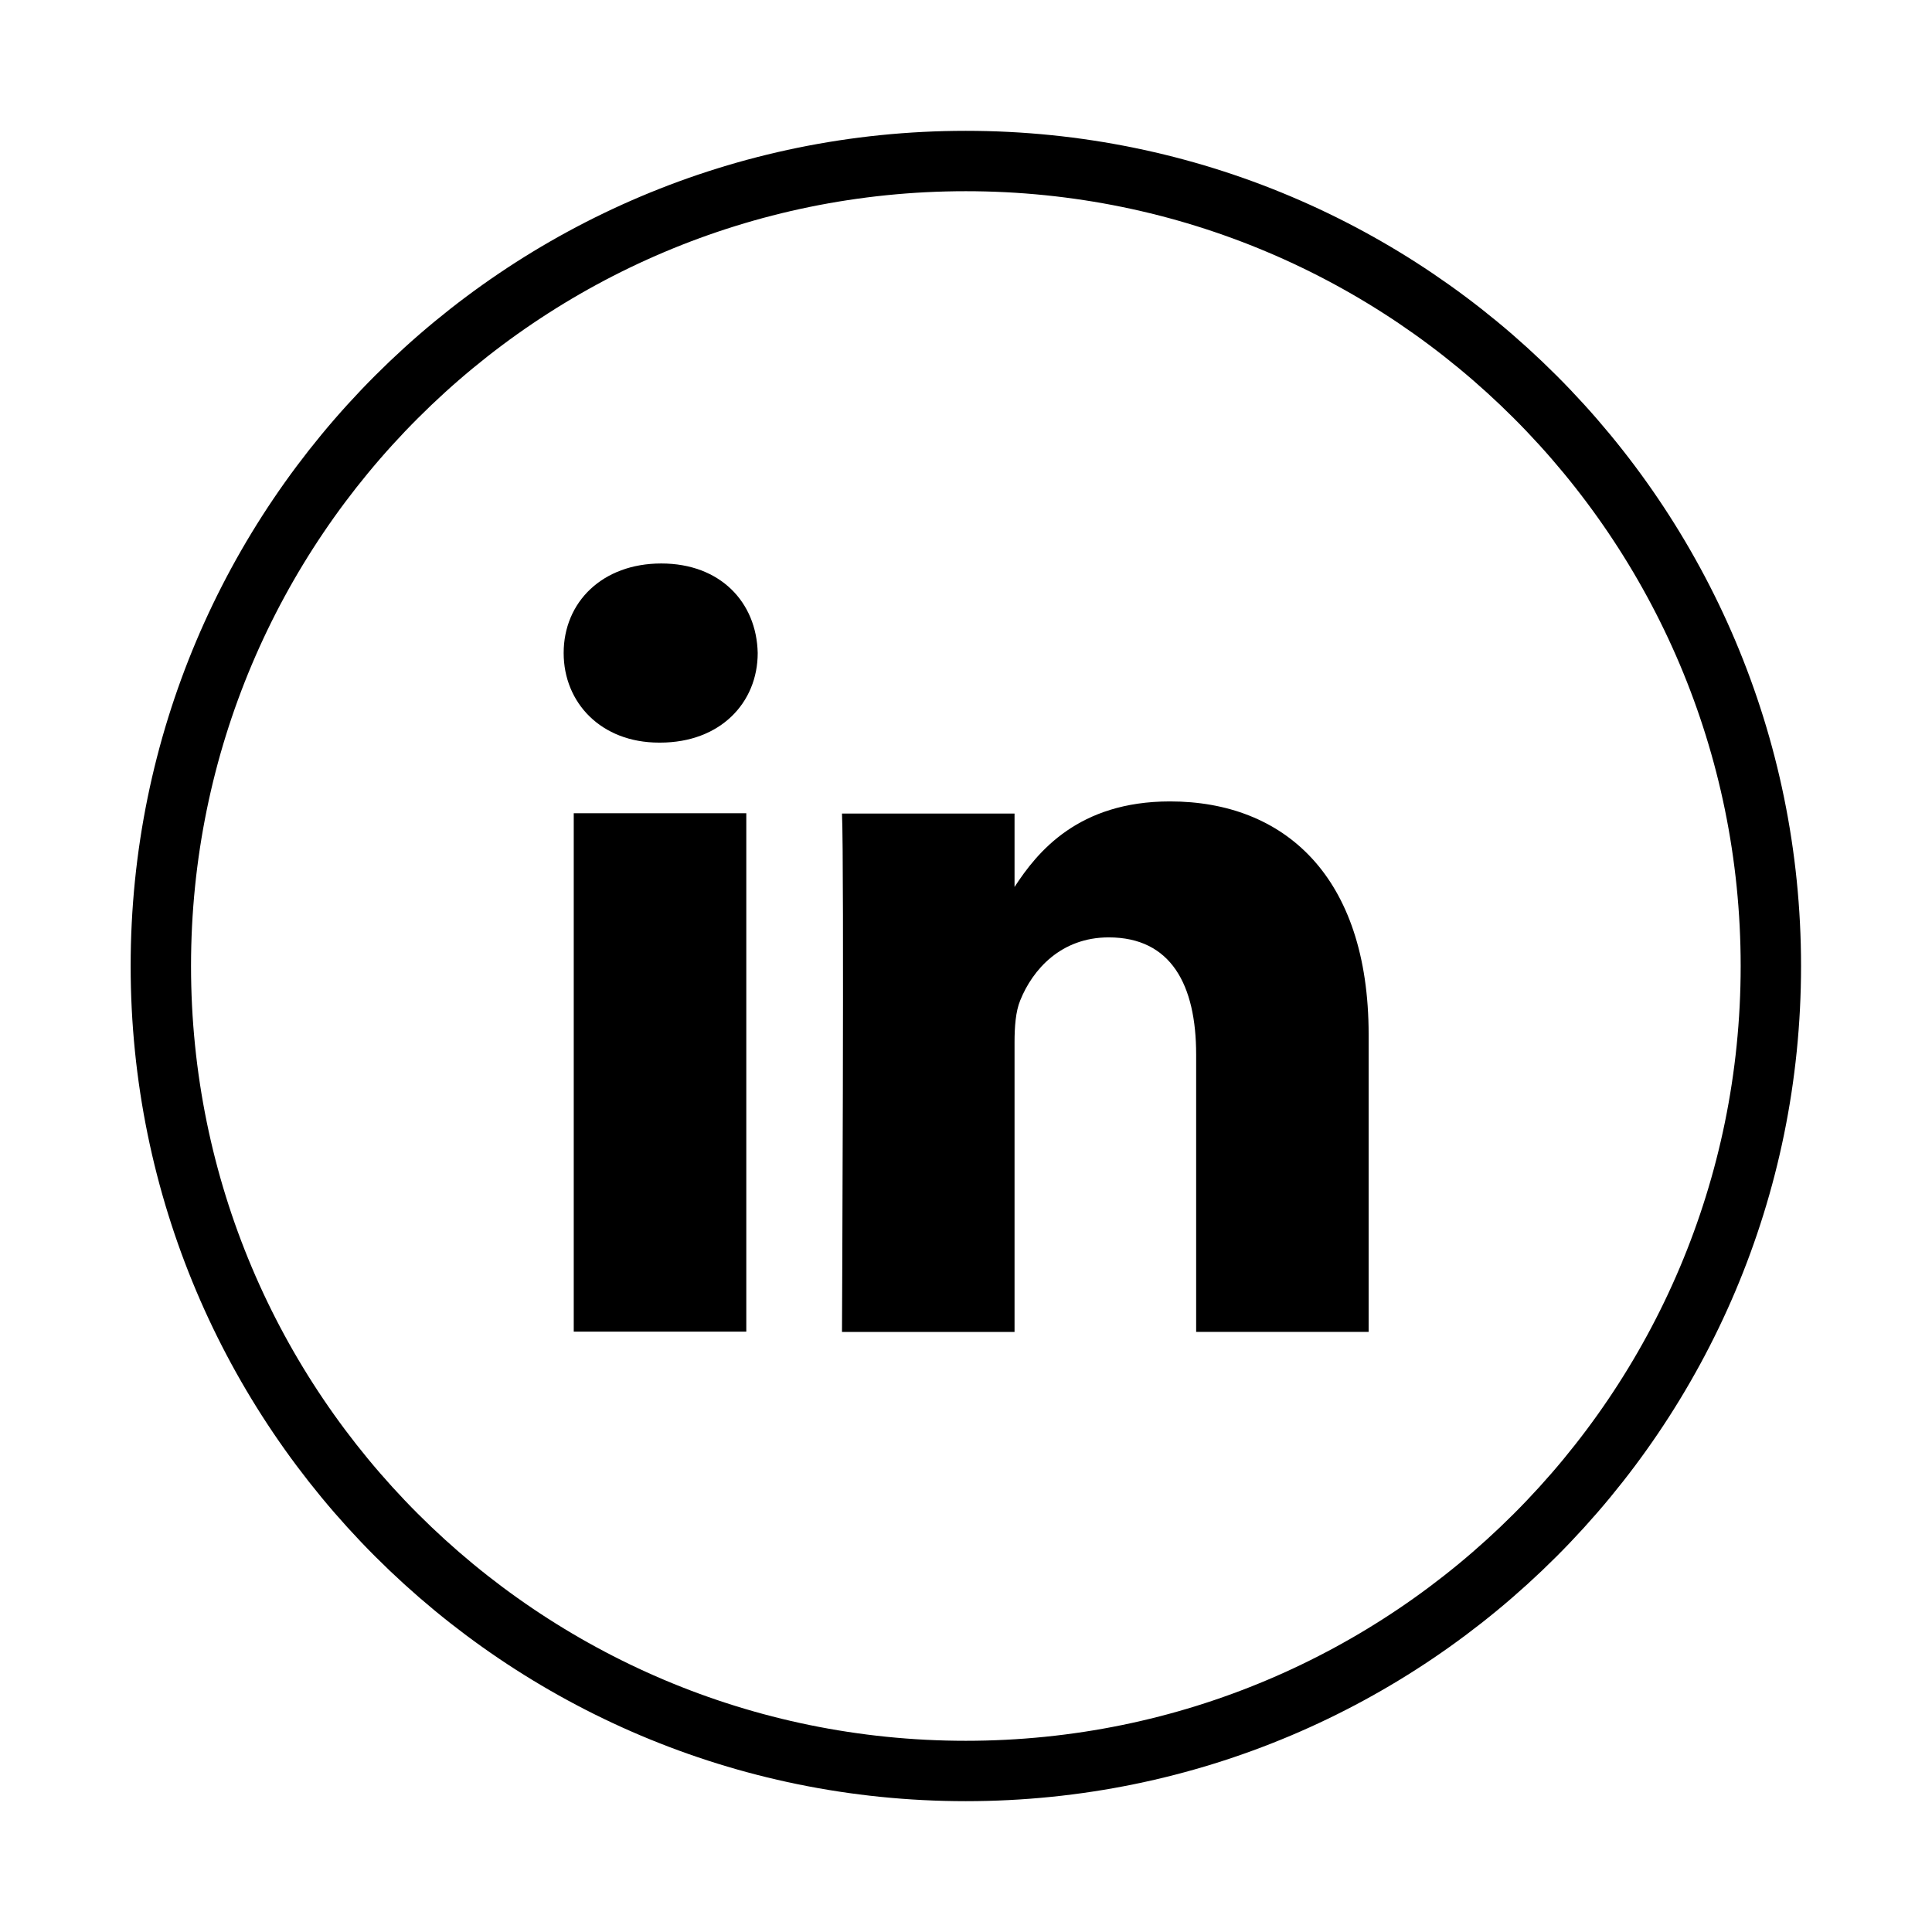 <svg width="32" height="32" viewBox="0 0 32 32" fill="none" xmlns="http://www.w3.org/2000/svg">
    <path
        fillRule="evenodd"
        clipRule="evenodd"
        d="M2.664 16C2.664 8.636 8.634 2.667 15.997 2.667C23.361 2.667 29.331 8.636 29.331 16C29.331 23.364 23.361 29.333 15.997 29.333C8.634 29.333 2.664 23.364 2.664 16Z"
        stroke="currentColor"
    />
    <path
        fillRule="evenodd"
        clipRule="evenodd"
        d="M12.55 10.816C12.532 9.974 11.93 9.333 10.953 9.333C9.975 9.333 9.336 9.974 9.336 10.816C9.336 11.64 9.956 12.3 10.915 12.3H10.934C11.93 12.3 12.55 11.64 12.55 10.816ZM12.361 13.47H9.503V22.056H12.361V13.47ZM19.379 13.274C21.26 13.274 22.669 14.501 22.669 17.138L22.669 22.06H19.812V17.467C19.812 16.314 19.398 15.526 18.364 15.526C17.575 15.526 17.104 16.057 16.898 16.57C16.822 16.753 16.804 17.009 16.804 17.266V22.061H13.946C13.946 22.061 13.984 14.281 13.946 13.475H16.804V14.691C17.183 14.107 17.862 13.274 19.379 13.274Z"
        fill="currentColor"
    />
</svg>